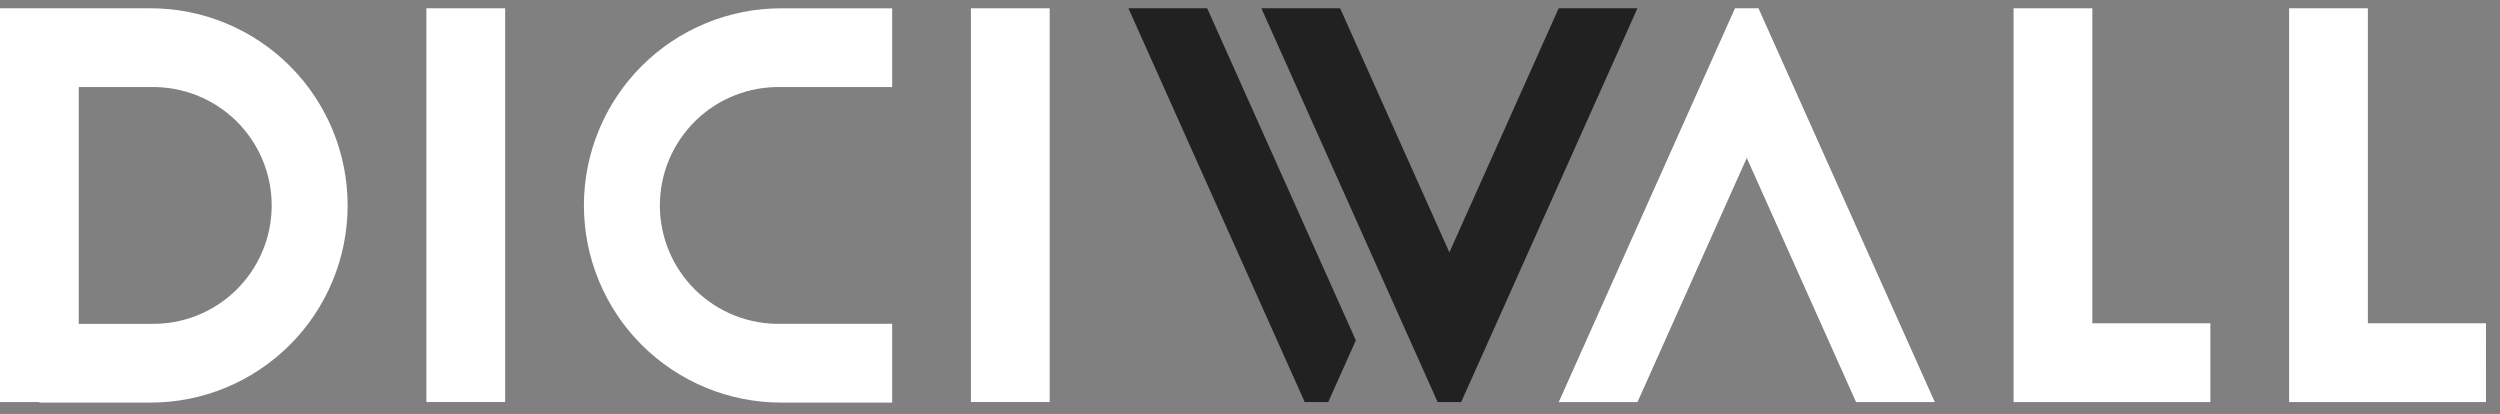 <svg width="151" height="25" viewBox="0 0 151 25" fill="none" xmlns="http://www.w3.org/2000/svg">
<rect x="0" y="0" width="151" height="25" fill="#808080" stroke="none"/>
<g clip-path="url(#clip0_22_15)">
<path d="M126.377 0.501H121.62V24.284H133.507V19.527H126.377V0.501Z" fill="white"/>
<path d="M150.155 19.526H143.02V0.5H138.263V24.283H150.154L150.155 19.526Z" fill="white"/>
<path d="M88.257 24.283H86.832L76.186 0.5H80.943L87.543 15.245L94.144 0.5H98.901L88.257 24.283ZM78.805 24.283L68.157 0.5H72.914L81.893 20.559L80.226 24.283H78.805Z" fill="#212121"/>
<path d="M106.213 0.501H104.793L94.148 24.284H98.905L105.505 9.539L112.105 24.284H116.862L106.213 0.501Z" fill="white"/>
<path d="M30.511 0.5H25.754V24.283H30.511V0.5Z" fill="white"/>
<path d="M63.4 0.5H58.643V24.283H63.4V0.5Z" fill="white"/>
<path d="M9.089 0.5H0V24.283H2.378V24.317H9.089C12.247 24.317 15.276 23.062 17.51 20.829C19.743 18.596 20.997 15.567 20.997 12.409C20.997 9.25 19.743 6.221 17.51 3.988C15.276 1.755 12.247 0.5 9.089 0.5ZM9.089 19.56H4.757V5.26H9.089C10.042 5.237 10.99 5.406 11.877 5.755C12.765 6.104 13.573 6.627 14.255 7.293C14.937 7.96 15.479 8.755 15.849 9.634C16.22 10.513 16.41 11.457 16.41 12.41C16.41 13.364 16.22 14.307 15.849 15.186C15.479 16.065 14.937 16.86 14.255 17.527C13.573 18.193 12.765 18.716 11.877 19.065C10.99 19.414 10.042 19.582 9.089 19.56Z" fill="white"/>
<path d="M35.268 12.408C35.268 13.972 35.576 15.52 36.175 16.965C36.773 18.41 37.65 19.723 38.756 20.829C39.862 21.934 41.175 22.811 42.62 23.41C44.065 24.008 45.613 24.316 47.177 24.316H53.888V19.559H47.177C46.224 19.582 45.276 19.413 44.389 19.064C43.501 18.715 42.693 18.192 42.011 17.526C41.329 16.86 40.787 16.064 40.416 15.185C40.047 14.306 39.856 13.363 39.856 12.409C39.856 11.456 40.047 10.512 40.416 9.633C40.787 8.754 41.329 7.959 42.011 7.292C42.693 6.626 43.501 6.103 44.389 5.754C45.276 5.405 46.224 5.236 47.177 5.259H53.888V0.502H47.177C45.613 0.502 44.065 0.81 42.62 1.408C41.175 2.007 39.862 2.884 38.756 3.989C37.65 5.095 36.773 6.408 36.175 7.853C35.576 9.298 35.268 10.846 35.268 12.41" fill="white"/>
</g>
<defs>
<clipPath id="clip0_22_15">
<rect width="150.155" height="24.783" fill="white"/>
</clipPath>
</defs>
</svg>
